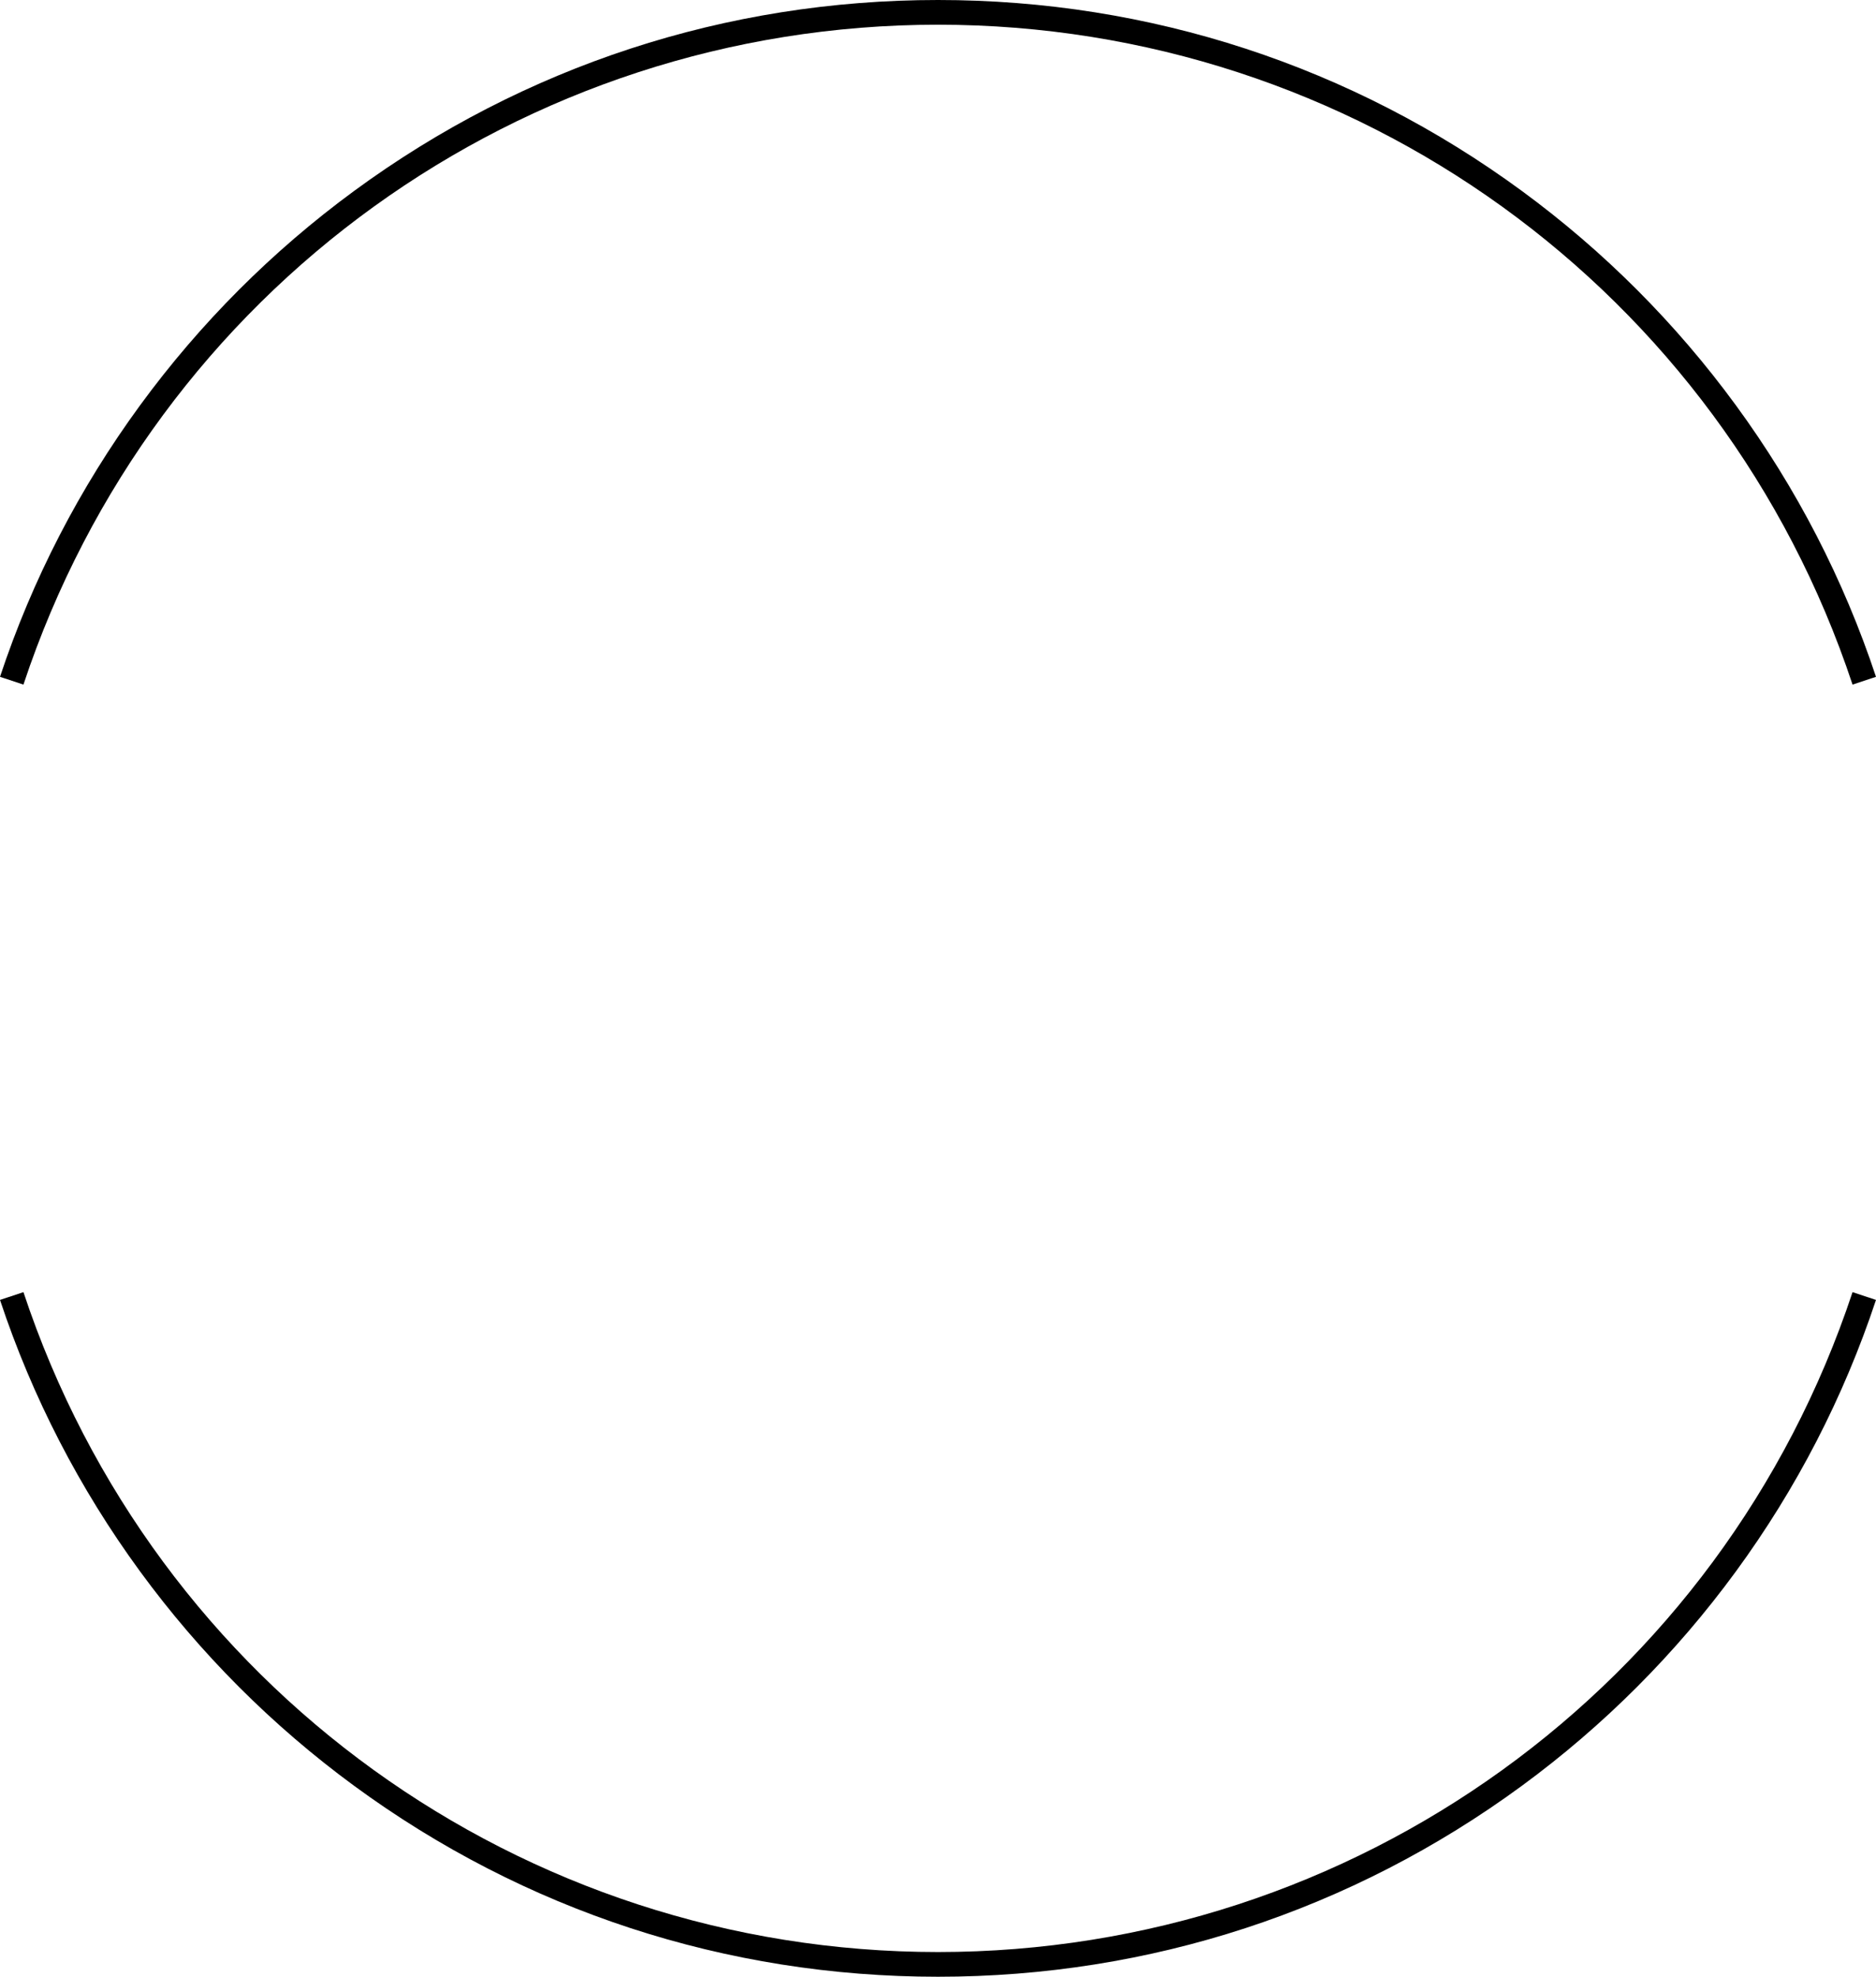 <?xml version="1.0" encoding="UTF-8"?><svg xmlns="http://www.w3.org/2000/svg" xmlns:xlink="http://www.w3.org/1999/xlink" height="800.0" preserveAspectRatio="xMidYMid meet" version="1.0" viewBox="0.0 0.0 759.4 800.0" width="759.4" zoomAndPan="magnify"><defs><clipPath id="a"><path d="M 0 0 L 759.398 0 L 759.398 278 L 0 278 Z M 0 0"/></clipPath><clipPath id="b"><path d="M 0 522 L 759.398 522 L 759.398 800 L 0 800 Z M 0 522"/></clipPath></defs><g><g clip-path="url(#a)" id="change1_1"><path d="M 749.906 277.062 C 696.887 117.324 548.109 10 379.695 10 C 211.285 10 62.512 117.324 9.488 277.062 L 0 273.914 C 13.062 234.559 32.152 197.57 56.738 163.98 C 81.035 130.785 110.168 101.621 143.328 77.285 C 212.234 26.727 293.969 0 379.695 0 C 465.426 0 547.16 26.727 616.062 77.285 C 649.227 101.621 678.359 130.785 702.652 163.98 C 727.242 197.57 746.336 234.559 759.395 273.914 L 749.906 277.062"/></g><g clip-path="url(#b)" id="change1_2"><path d="M 379.695 800 C 293.973 800 212.234 773.273 143.328 722.715 C 110.168 698.379 81.035 669.215 56.738 636.02 C 32.152 602.43 13.062 565.441 0 526.086 L 9.488 522.938 C 62.512 682.676 211.285 790 379.695 790 C 548.109 790 696.887 682.676 749.906 522.938 L 759.395 526.086 C 746.336 565.441 727.242 602.43 702.652 636.02 C 678.359 669.215 649.227 698.379 616.062 722.715 C 547.16 773.273 465.426 800 379.695 800"/></g></g></svg>